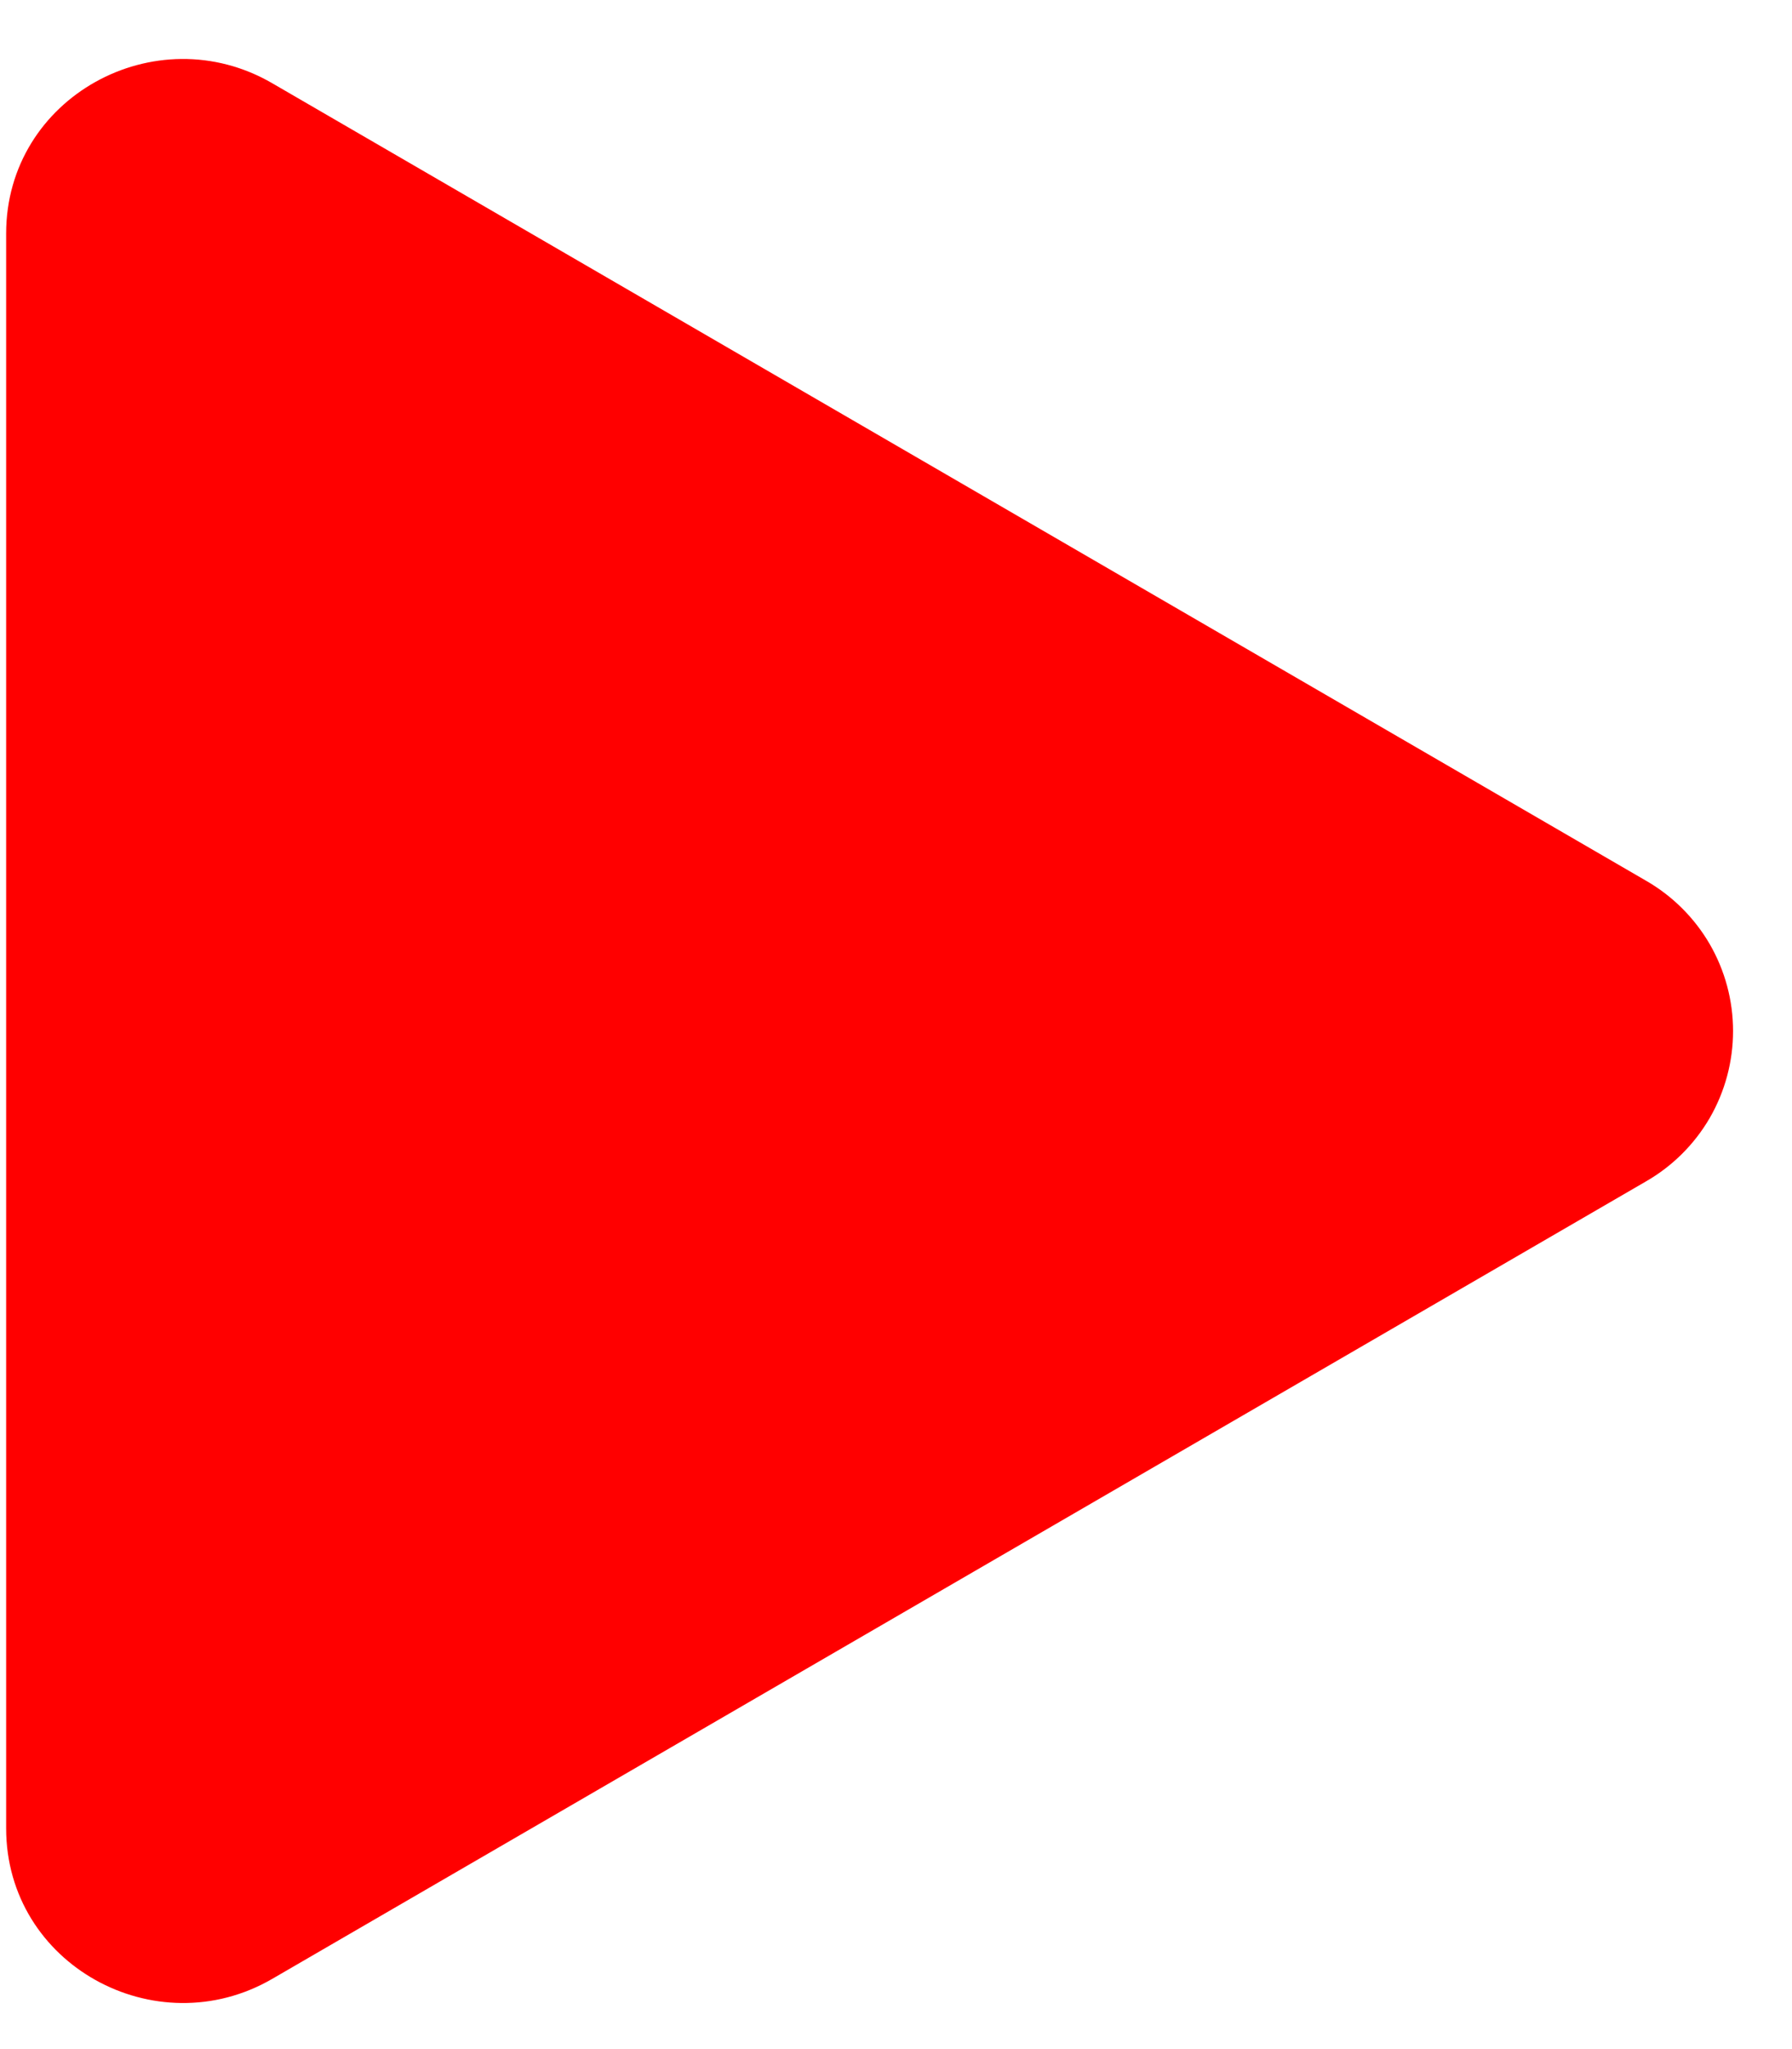 <svg width="28" height="32" viewBox="0 0 28 32" fill="none" xmlns="http://www.w3.org/2000/svg">
<path d="M25.716 18.451L4.254 30.903C2.433 31.959 0.096 30.68 0.096 28.552V3.647C0.096 1.522 2.43 0.241 4.254 1.3L25.716 13.752C26.13 13.989 26.474 14.331 26.714 14.743C26.953 15.156 27.079 15.624 27.079 16.101C27.079 16.578 26.953 17.047 26.714 17.46C26.474 17.872 26.13 18.214 25.716 18.451Z" fill="#FF0000"/>
</svg>
